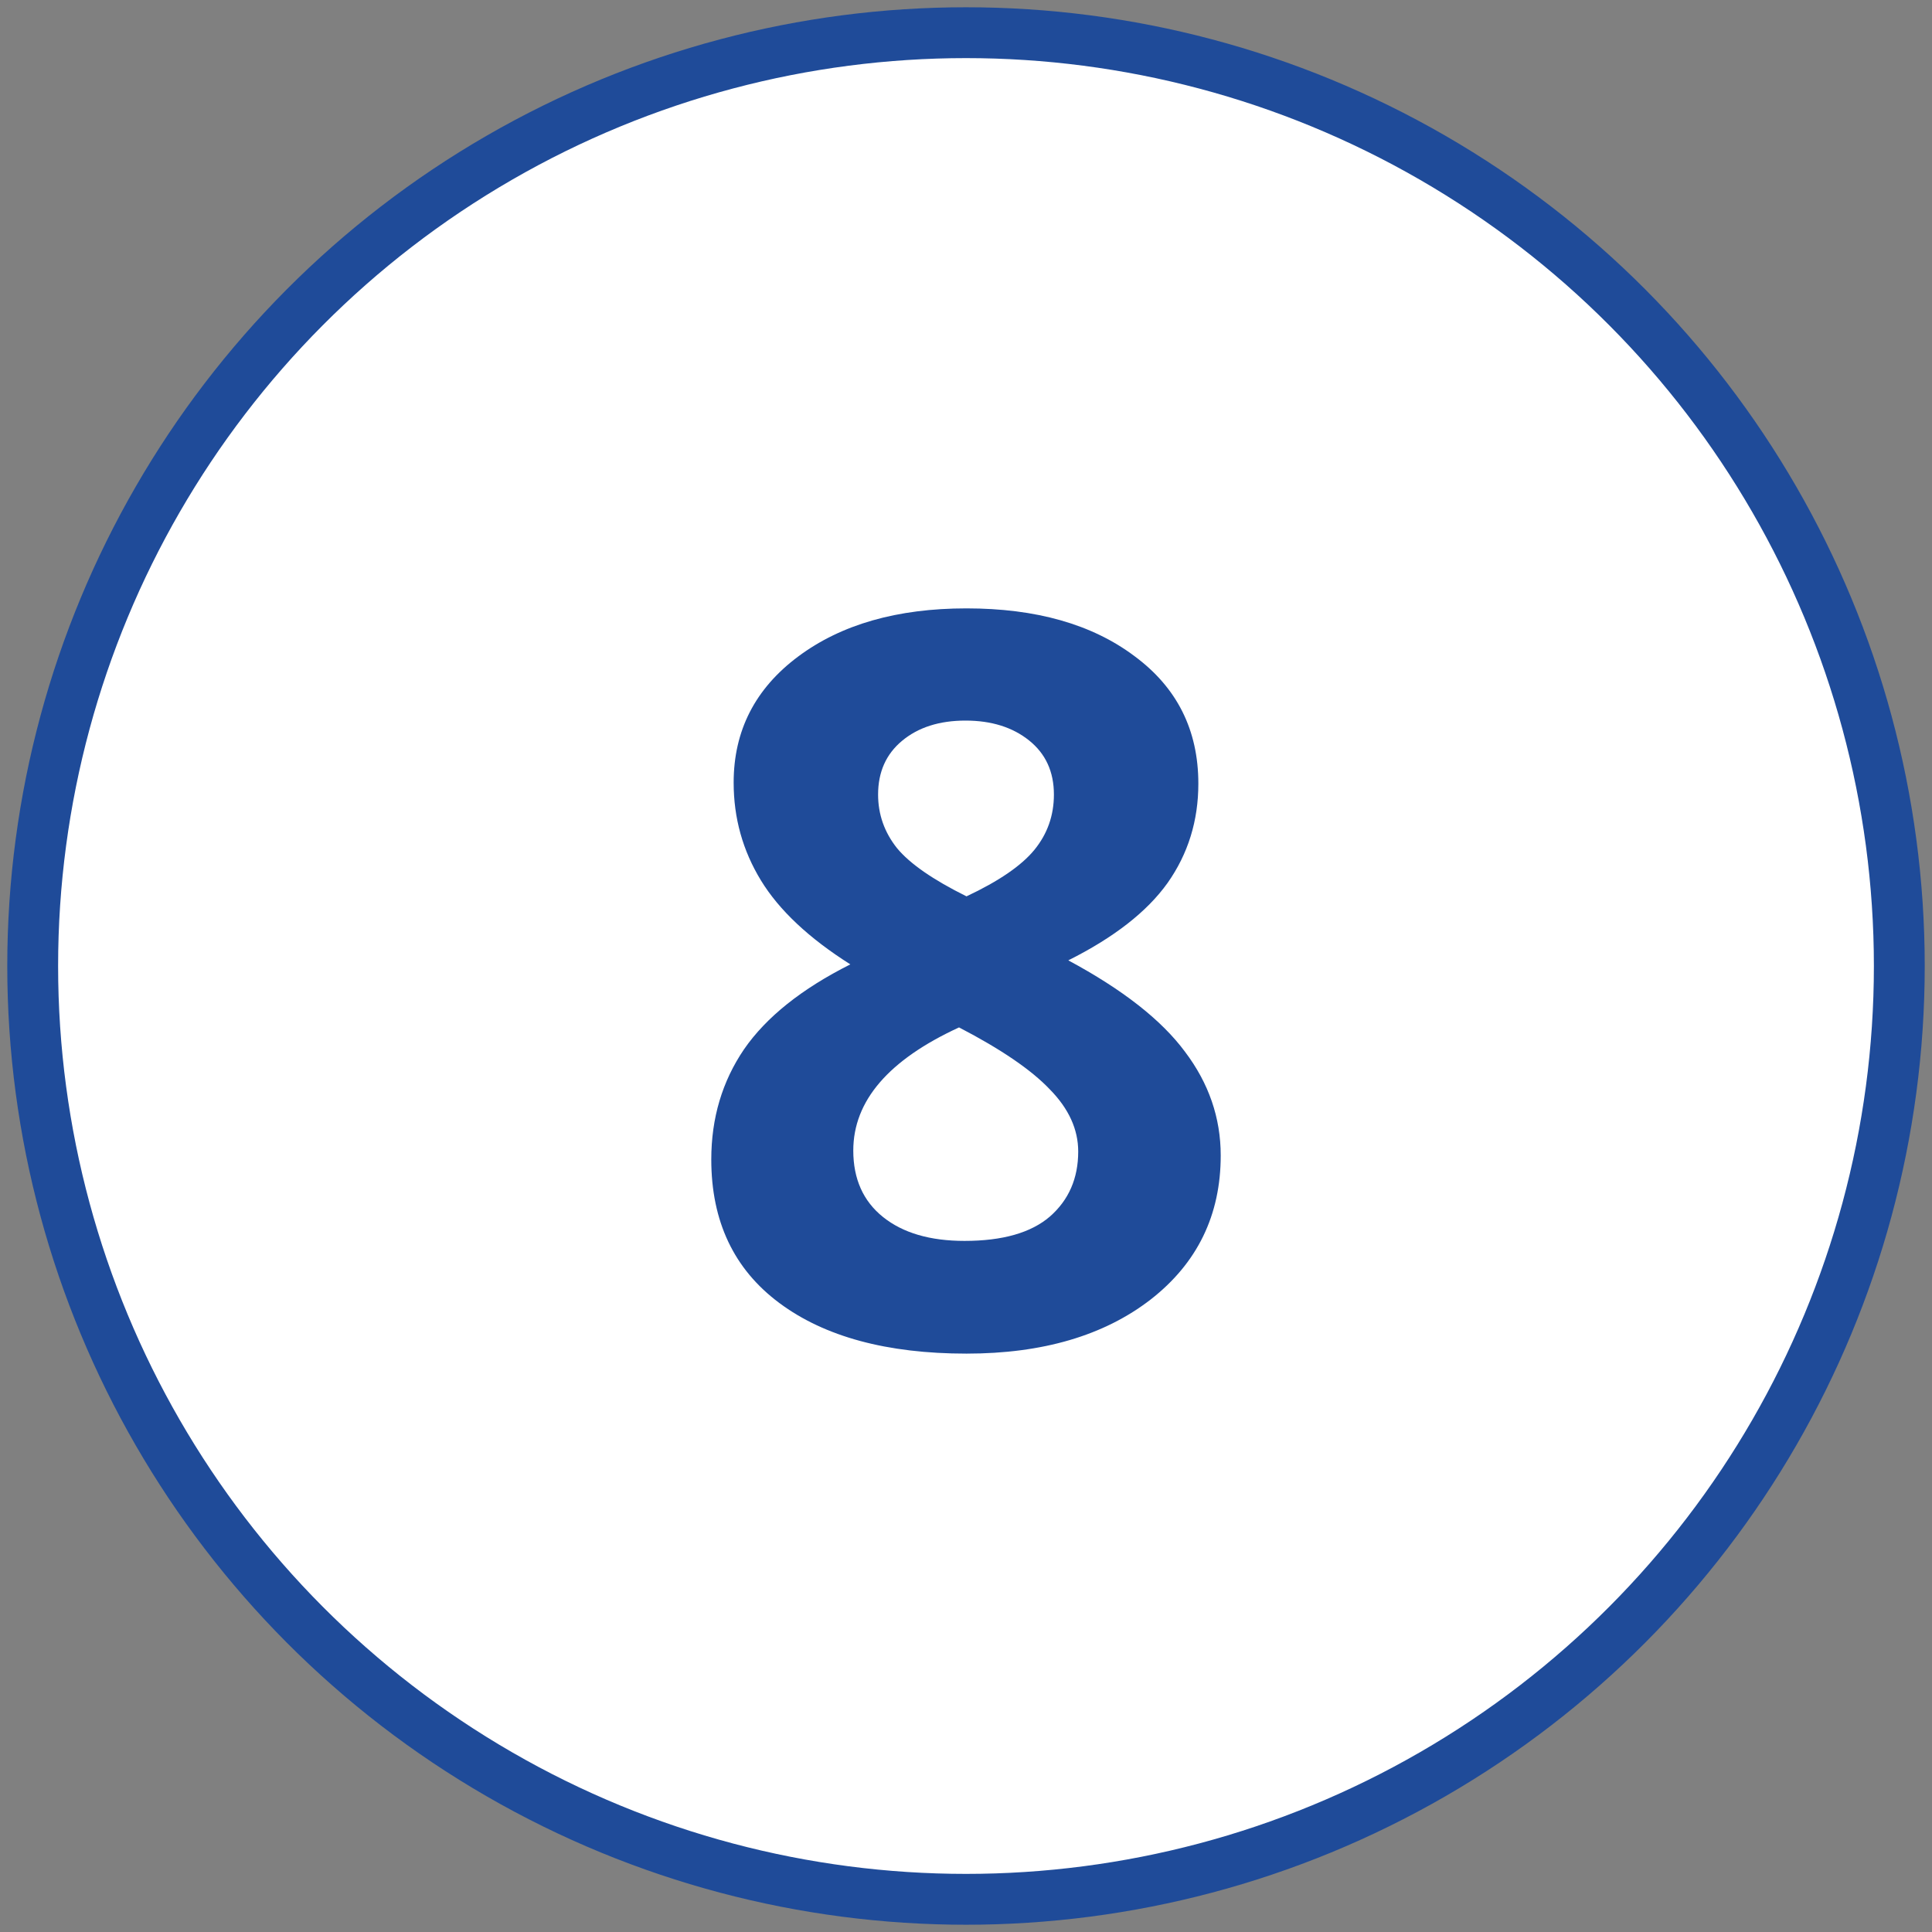 <?xml version="1.0" encoding="UTF-8"?>
<svg xmlns="http://www.w3.org/2000/svg" width="38" height="38" viewBox="0 0 38 38" fill="none">
  <rect x="0" y="0" width="38" height="38" fill="#808080" stroke="none"/>
  <circle cx="19" cy="19" r="18.357" fill="white" stroke="#1F4B99"></circle>
  <path d="M19.01 11.966C20.377 11.966 21.477 12.278 22.311 12.903C23.15 13.522 23.57 14.358 23.57 15.413C23.57 16.142 23.369 16.793 22.965 17.366C22.561 17.932 21.91 18.44 21.012 18.889C22.079 19.462 22.844 20.061 23.307 20.686C23.775 21.305 24.01 21.985 24.01 22.727C24.01 23.899 23.551 24.843 22.633 25.559C21.715 26.269 20.507 26.624 19.01 26.624C17.447 26.624 16.22 26.292 15.328 25.628C14.436 24.964 13.99 24.023 13.99 22.805C13.99 21.992 14.205 21.269 14.635 20.637C15.071 20.006 15.768 19.449 16.725 18.968C15.911 18.453 15.325 17.903 14.967 17.317C14.609 16.731 14.43 16.09 14.43 15.393C14.43 14.371 14.853 13.544 15.699 12.913C16.546 12.281 17.649 11.966 19.01 11.966ZM16.783 22.63C16.783 23.189 16.979 23.626 17.369 23.938C17.76 24.251 18.294 24.407 18.971 24.407C19.719 24.407 20.279 24.247 20.65 23.928C21.021 23.603 21.207 23.177 21.207 22.649C21.207 22.213 21.021 21.806 20.65 21.428C20.286 21.044 19.69 20.637 18.863 20.208C17.477 20.846 16.783 21.653 16.783 22.63ZM18.99 14.173C18.476 14.173 18.059 14.306 17.74 14.573C17.428 14.833 17.271 15.185 17.271 15.628C17.271 16.018 17.395 16.37 17.643 16.682C17.896 16.988 18.352 17.304 19.01 17.63C19.648 17.33 20.094 17.024 20.348 16.712C20.602 16.399 20.729 16.038 20.729 15.628C20.729 15.178 20.566 14.824 20.24 14.563C19.915 14.303 19.498 14.173 18.99 14.173Z" fill="#1F4B99"></path>
</svg>
